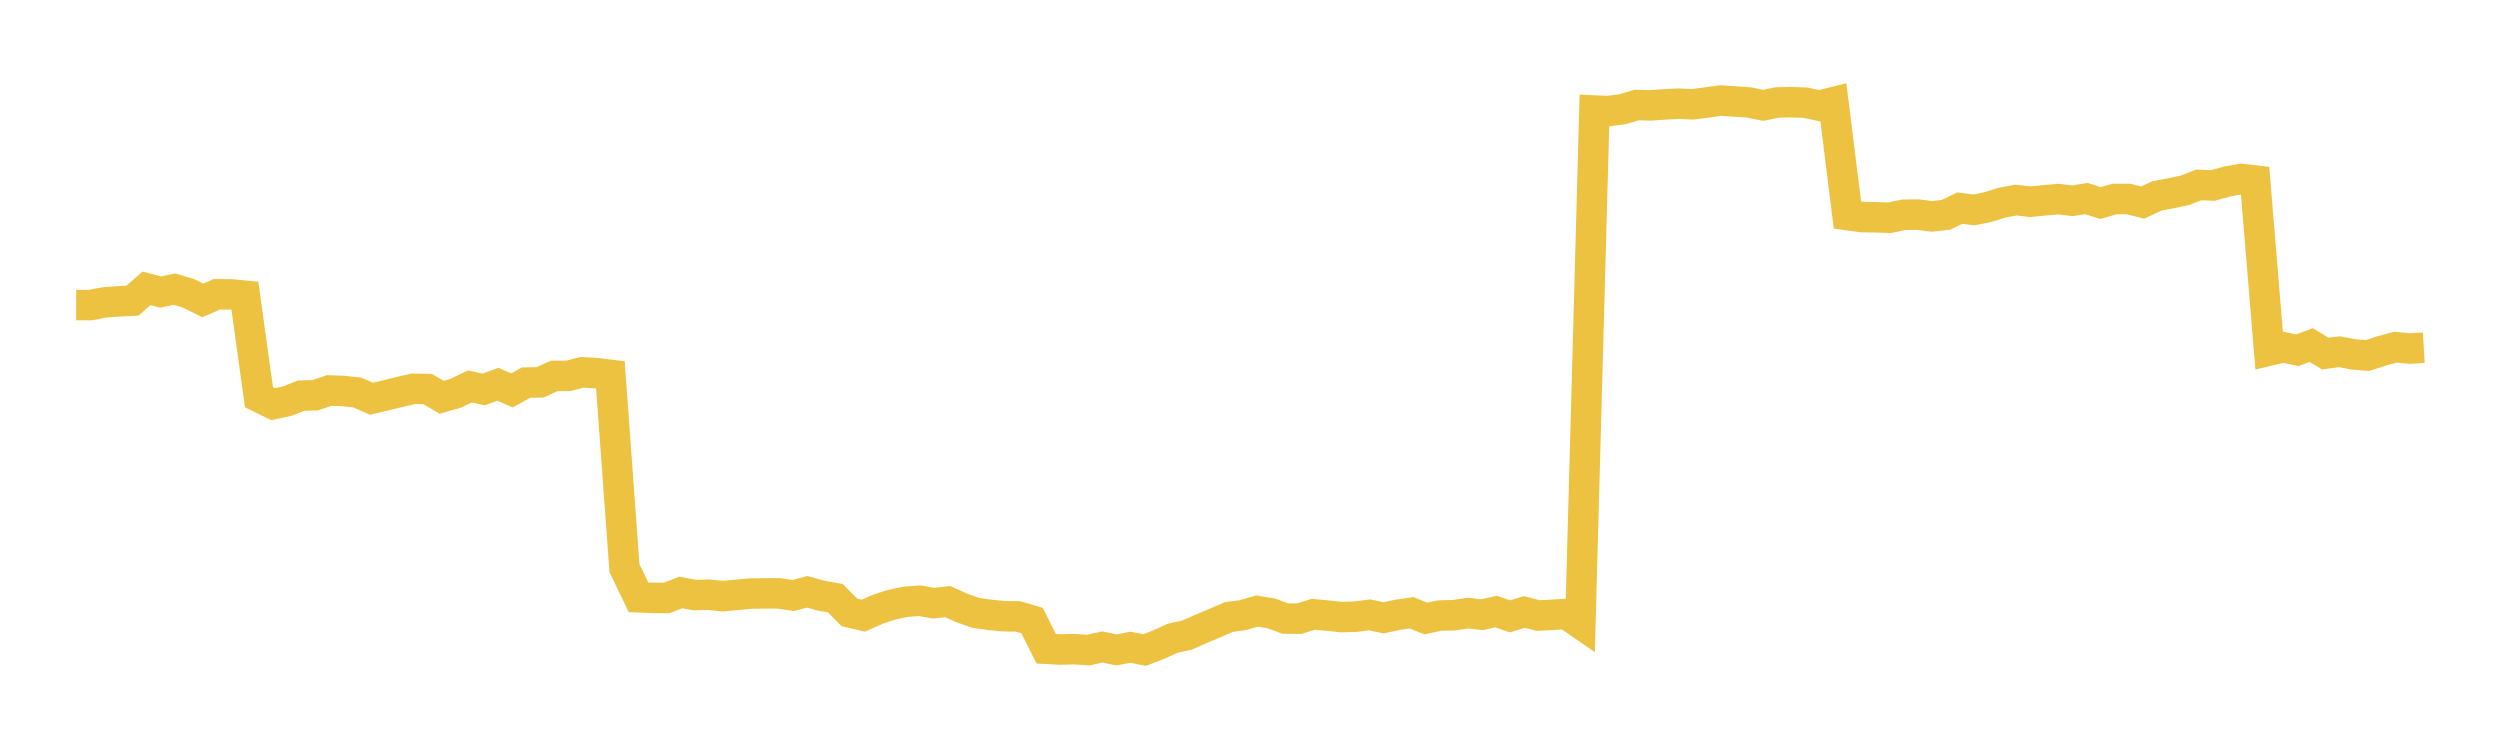 <svg width="164" height="48" xmlns="http://www.w3.org/2000/svg" xmlns:xlink="http://www.w3.org/1999/xlink"><path fill="none" stroke="rgb(237,194,64)" stroke-width="2" d="M5,20.013L5.922,20.013L6.844,19.839L7.766,19.768L8.689,19.724L9.611,18.916L10.533,19.156L11.455,18.97L12.377,19.248L13.299,19.709L14.222,19.306L15.144,19.312L16.066,19.401L16.988,26.057L17.91,26.511L18.832,26.317L19.754,25.953L20.677,25.926L21.599,25.616L22.521,25.649L23.443,25.752L24.365,26.158L25.287,25.939L26.21,25.714L27.132,25.501L28.054,25.523L28.976,26.062L29.898,25.797L30.82,25.35L31.743,25.548L32.665,25.204L33.587,25.614L34.509,25.099L35.431,25.083L36.353,24.66L37.275,24.656L38.198,24.423L39.12,24.477L40.042,24.59L40.964,37.267L41.886,39.183L42.808,39.222L43.731,39.226L44.653,38.868L45.575,39.036L46.497,39.014L47.419,39.108L48.341,39.022L49.263,38.937L50.186,38.926L51.108,38.926L52.03,39.065L52.952,38.823L53.874,39.079L54.796,39.239L55.719,40.174L56.641,40.386L57.563,39.975L58.485,39.67L59.407,39.478L60.329,39.408L61.251,39.57L62.174,39.468L63.096,39.881L64.018,40.207L64.94,40.335L65.862,40.425L66.784,40.436L67.707,40.708L68.629,42.558L69.551,42.608L70.473,42.585L71.395,42.644L72.317,42.443L73.24,42.634L74.162,42.459L75.084,42.645L76.006,42.286L76.928,41.867L77.85,41.668L78.772,41.261L79.695,40.876L80.617,40.477L81.539,40.35L82.461,40.085L83.383,40.234L84.305,40.576L85.228,40.585L86.15,40.3L87.072,40.383L87.994,40.48L88.916,40.454L89.838,40.334L90.76,40.529L91.683,40.332L92.605,40.199L93.527,40.574L94.449,40.38L95.371,40.359L96.293,40.221L97.216,40.324L98.138,40.121L99.06,40.434L99.982,40.144L100.904,40.381L101.826,40.333L102.749,40.274L103.671,40.911L104.593,7.249L105.515,7.288L106.437,7.164L107.359,6.888L108.281,6.913L109.204,6.848L110.126,6.801L111.048,6.843L111.97,6.72L112.892,6.595L113.814,6.659L114.737,6.72L115.659,6.91L116.581,6.722L117.503,6.703L118.425,6.734L119.347,6.932L120.269,6.701L121.192,14.111L122.114,14.238L123.036,14.253L123.958,14.285L124.88,14.091L125.802,14.076L126.725,14.196L127.647,14.094L128.569,13.654L129.491,13.772L130.413,13.582L131.335,13.292L132.257,13.124L133.18,13.233L134.102,13.143L135.024,13.061L135.946,13.172L136.868,13.025L137.79,13.321L138.713,13.052L139.635,13.054L140.557,13.289L141.479,12.858L142.401,12.68L143.323,12.488L144.246,12.13L145.168,12.169L146.09,11.907L147.012,11.739L147.934,11.845L148.856,22.999L149.778,22.78L150.701,22.977L151.623,22.636L152.545,23.199L153.467,23.072L154.389,23.251L155.311,23.322L156.234,23.022L157.156,22.771L158.078,22.865L159,22.81"></path></svg>
